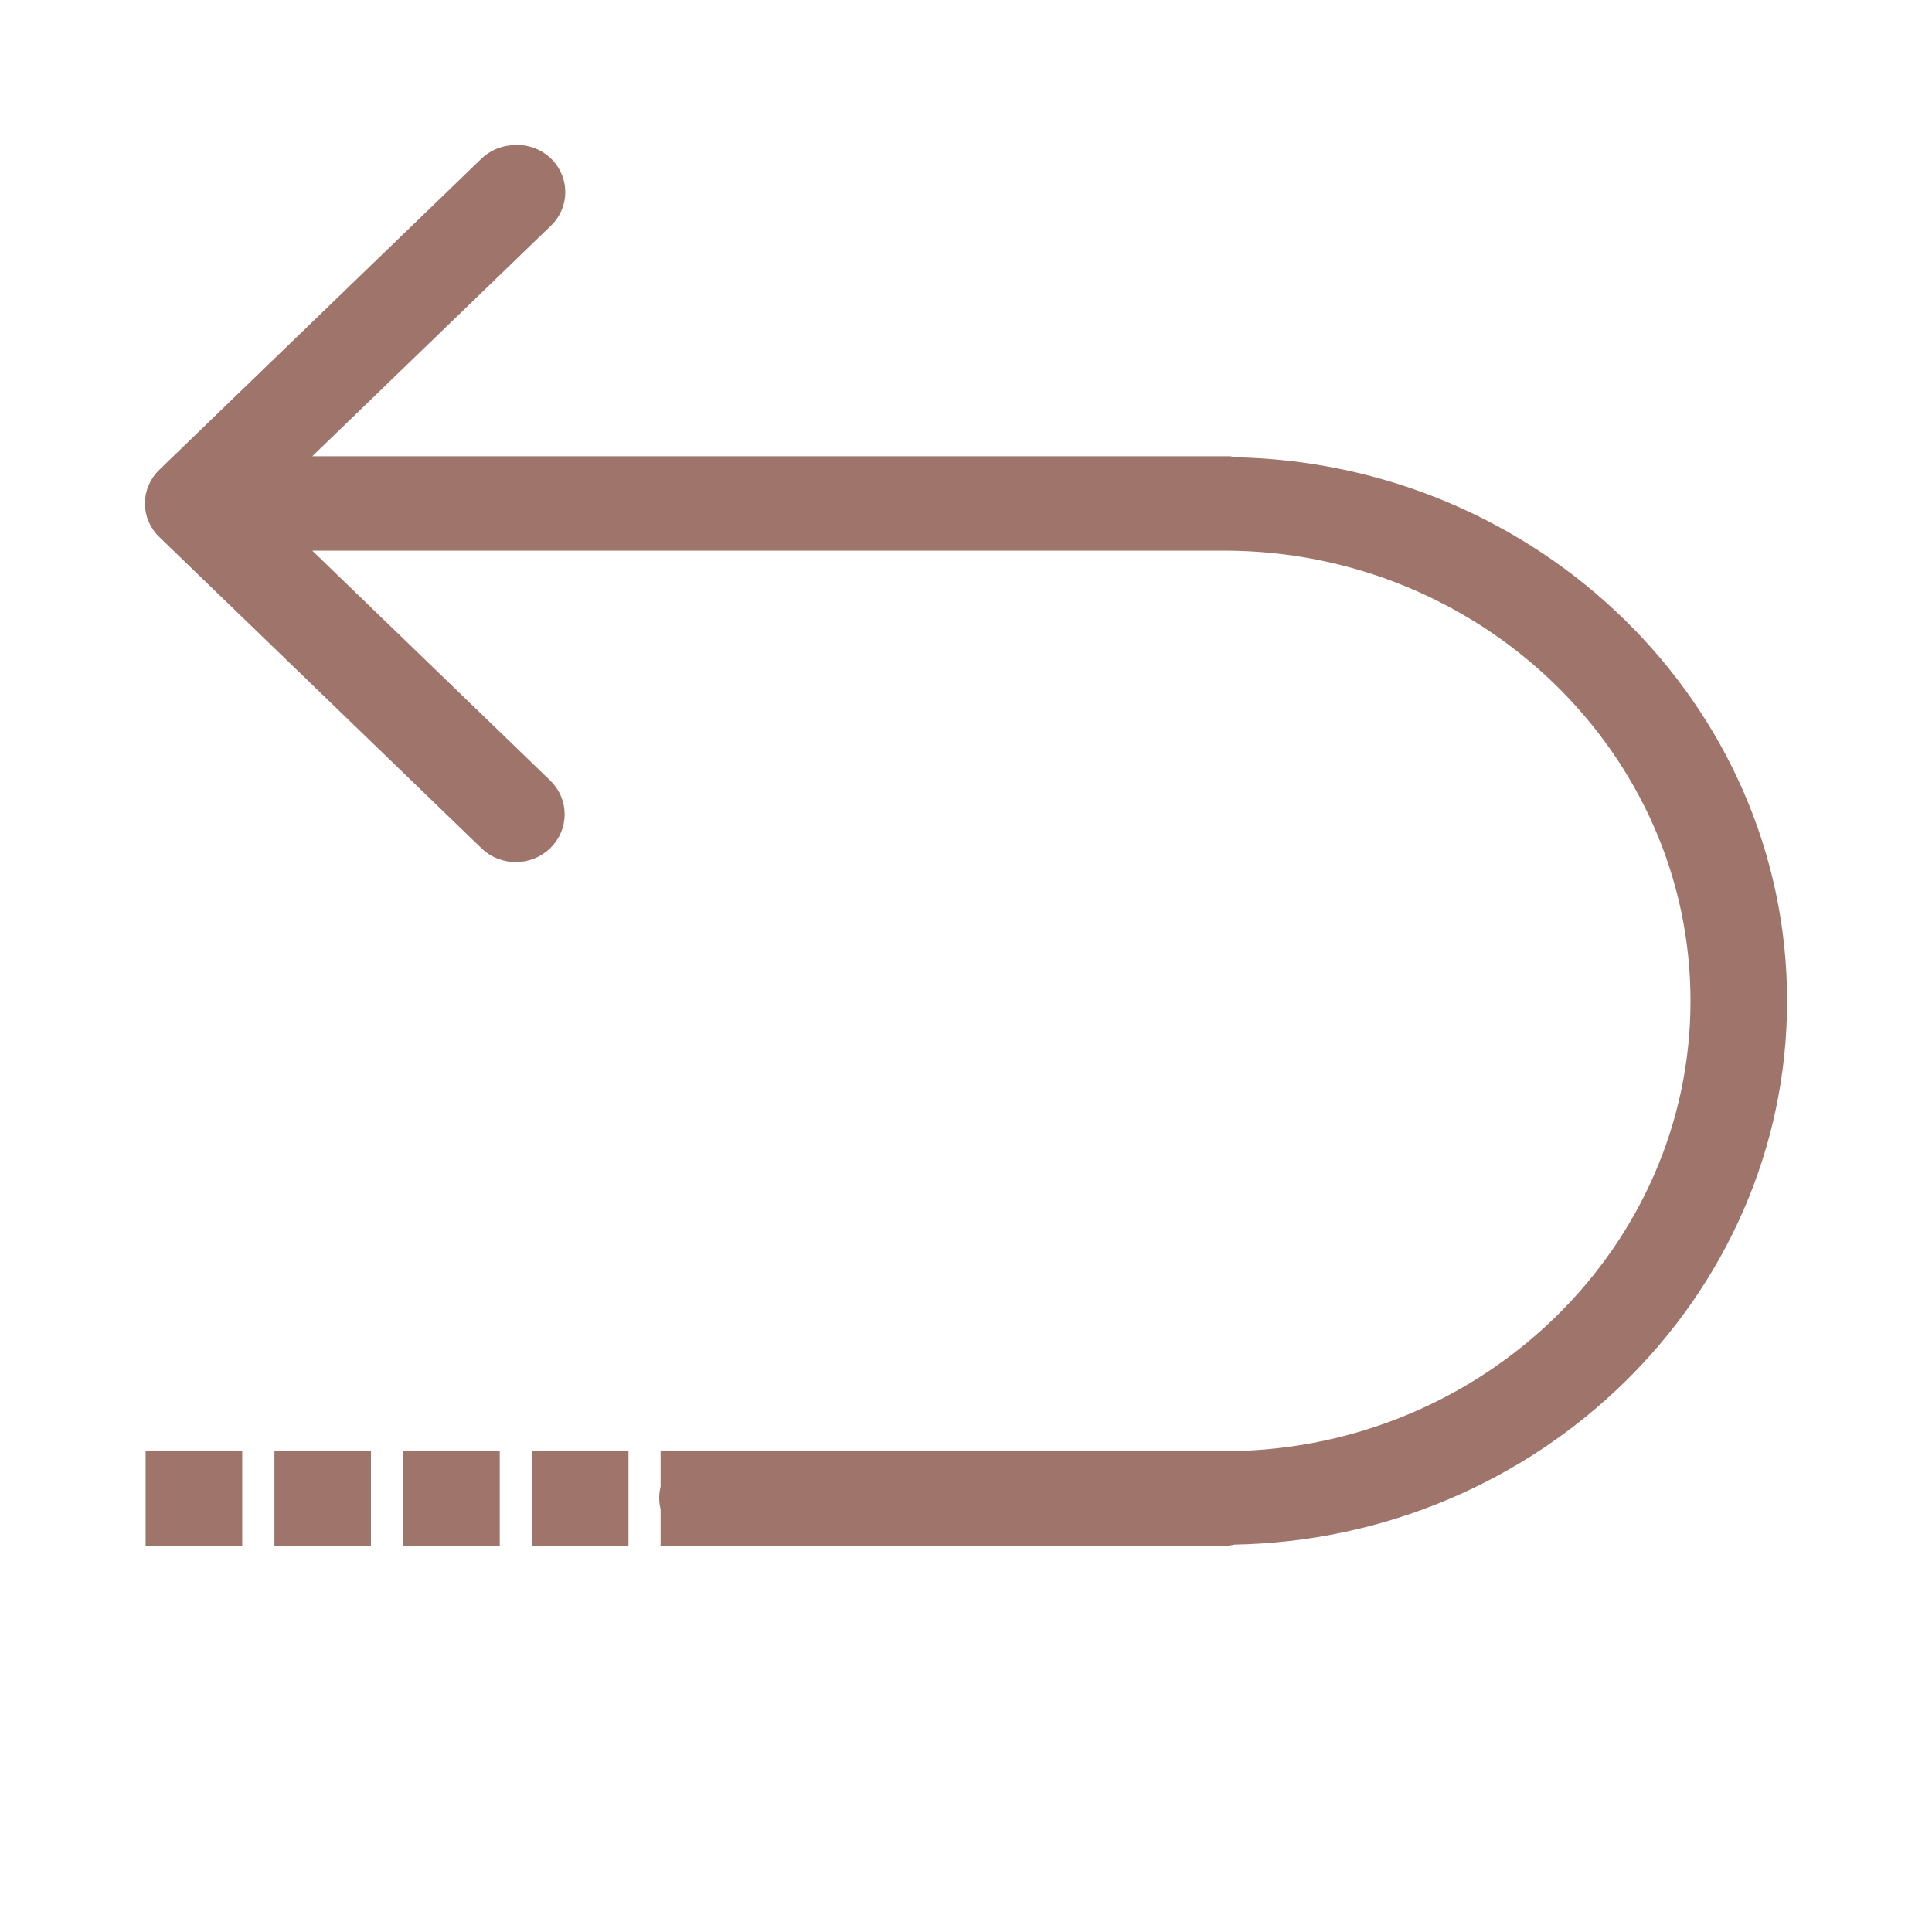 <svg xmlns="http://www.w3.org/2000/svg" fill="none" viewBox="0 0 24 24" height="24" width="24">
<path stroke-width="0.4" stroke="#9F746A" fill="#9F746A" d="M6.357 2.005C6.268 2.014 6.184 2.053 6.12 2.114L2.122 5.976C2.044 6.049 2 6.15 2 6.254C2 6.358 2.044 6.459 2.122 6.531L6.12 10.394C6.279 10.548 6.535 10.548 6.695 10.394C6.854 10.24 6.854 9.993 6.695 9.839L3.384 6.64H15.203C18.503 6.64 21.2 9.246 21.2 12.434C21.2 15.602 18.538 18.194 15.266 18.227C15.245 18.227 15.223 18.227 15.203 18.227H8.406V18.493C8.383 18.569 8.383 18.647 8.406 18.722V19H15.203C15.216 19 15.228 19 15.241 19C15.245 19 15.248 19 15.253 19C15.275 19 15.294 18.988 15.316 18.988C19 18.928 22 16.007 22 12.434C22 8.861 19 5.94 15.316 5.88C15.3 5.875 15.283 5.871 15.266 5.868C15.244 5.868 15.225 5.868 15.203 5.868H3.384L6.695 2.669C6.824 2.553 6.859 2.369 6.781 2.216C6.704 2.062 6.531 1.978 6.357 2.005ZM2.009 18.227V19H2.809V18.227H2.009ZM3.609 18.227V19H4.408V18.227H3.609ZM5.208 18.227V19H6.008V18.227H5.208ZM6.807 18.227V19H7.607V18.227H6.807Z"></path>
</svg>
